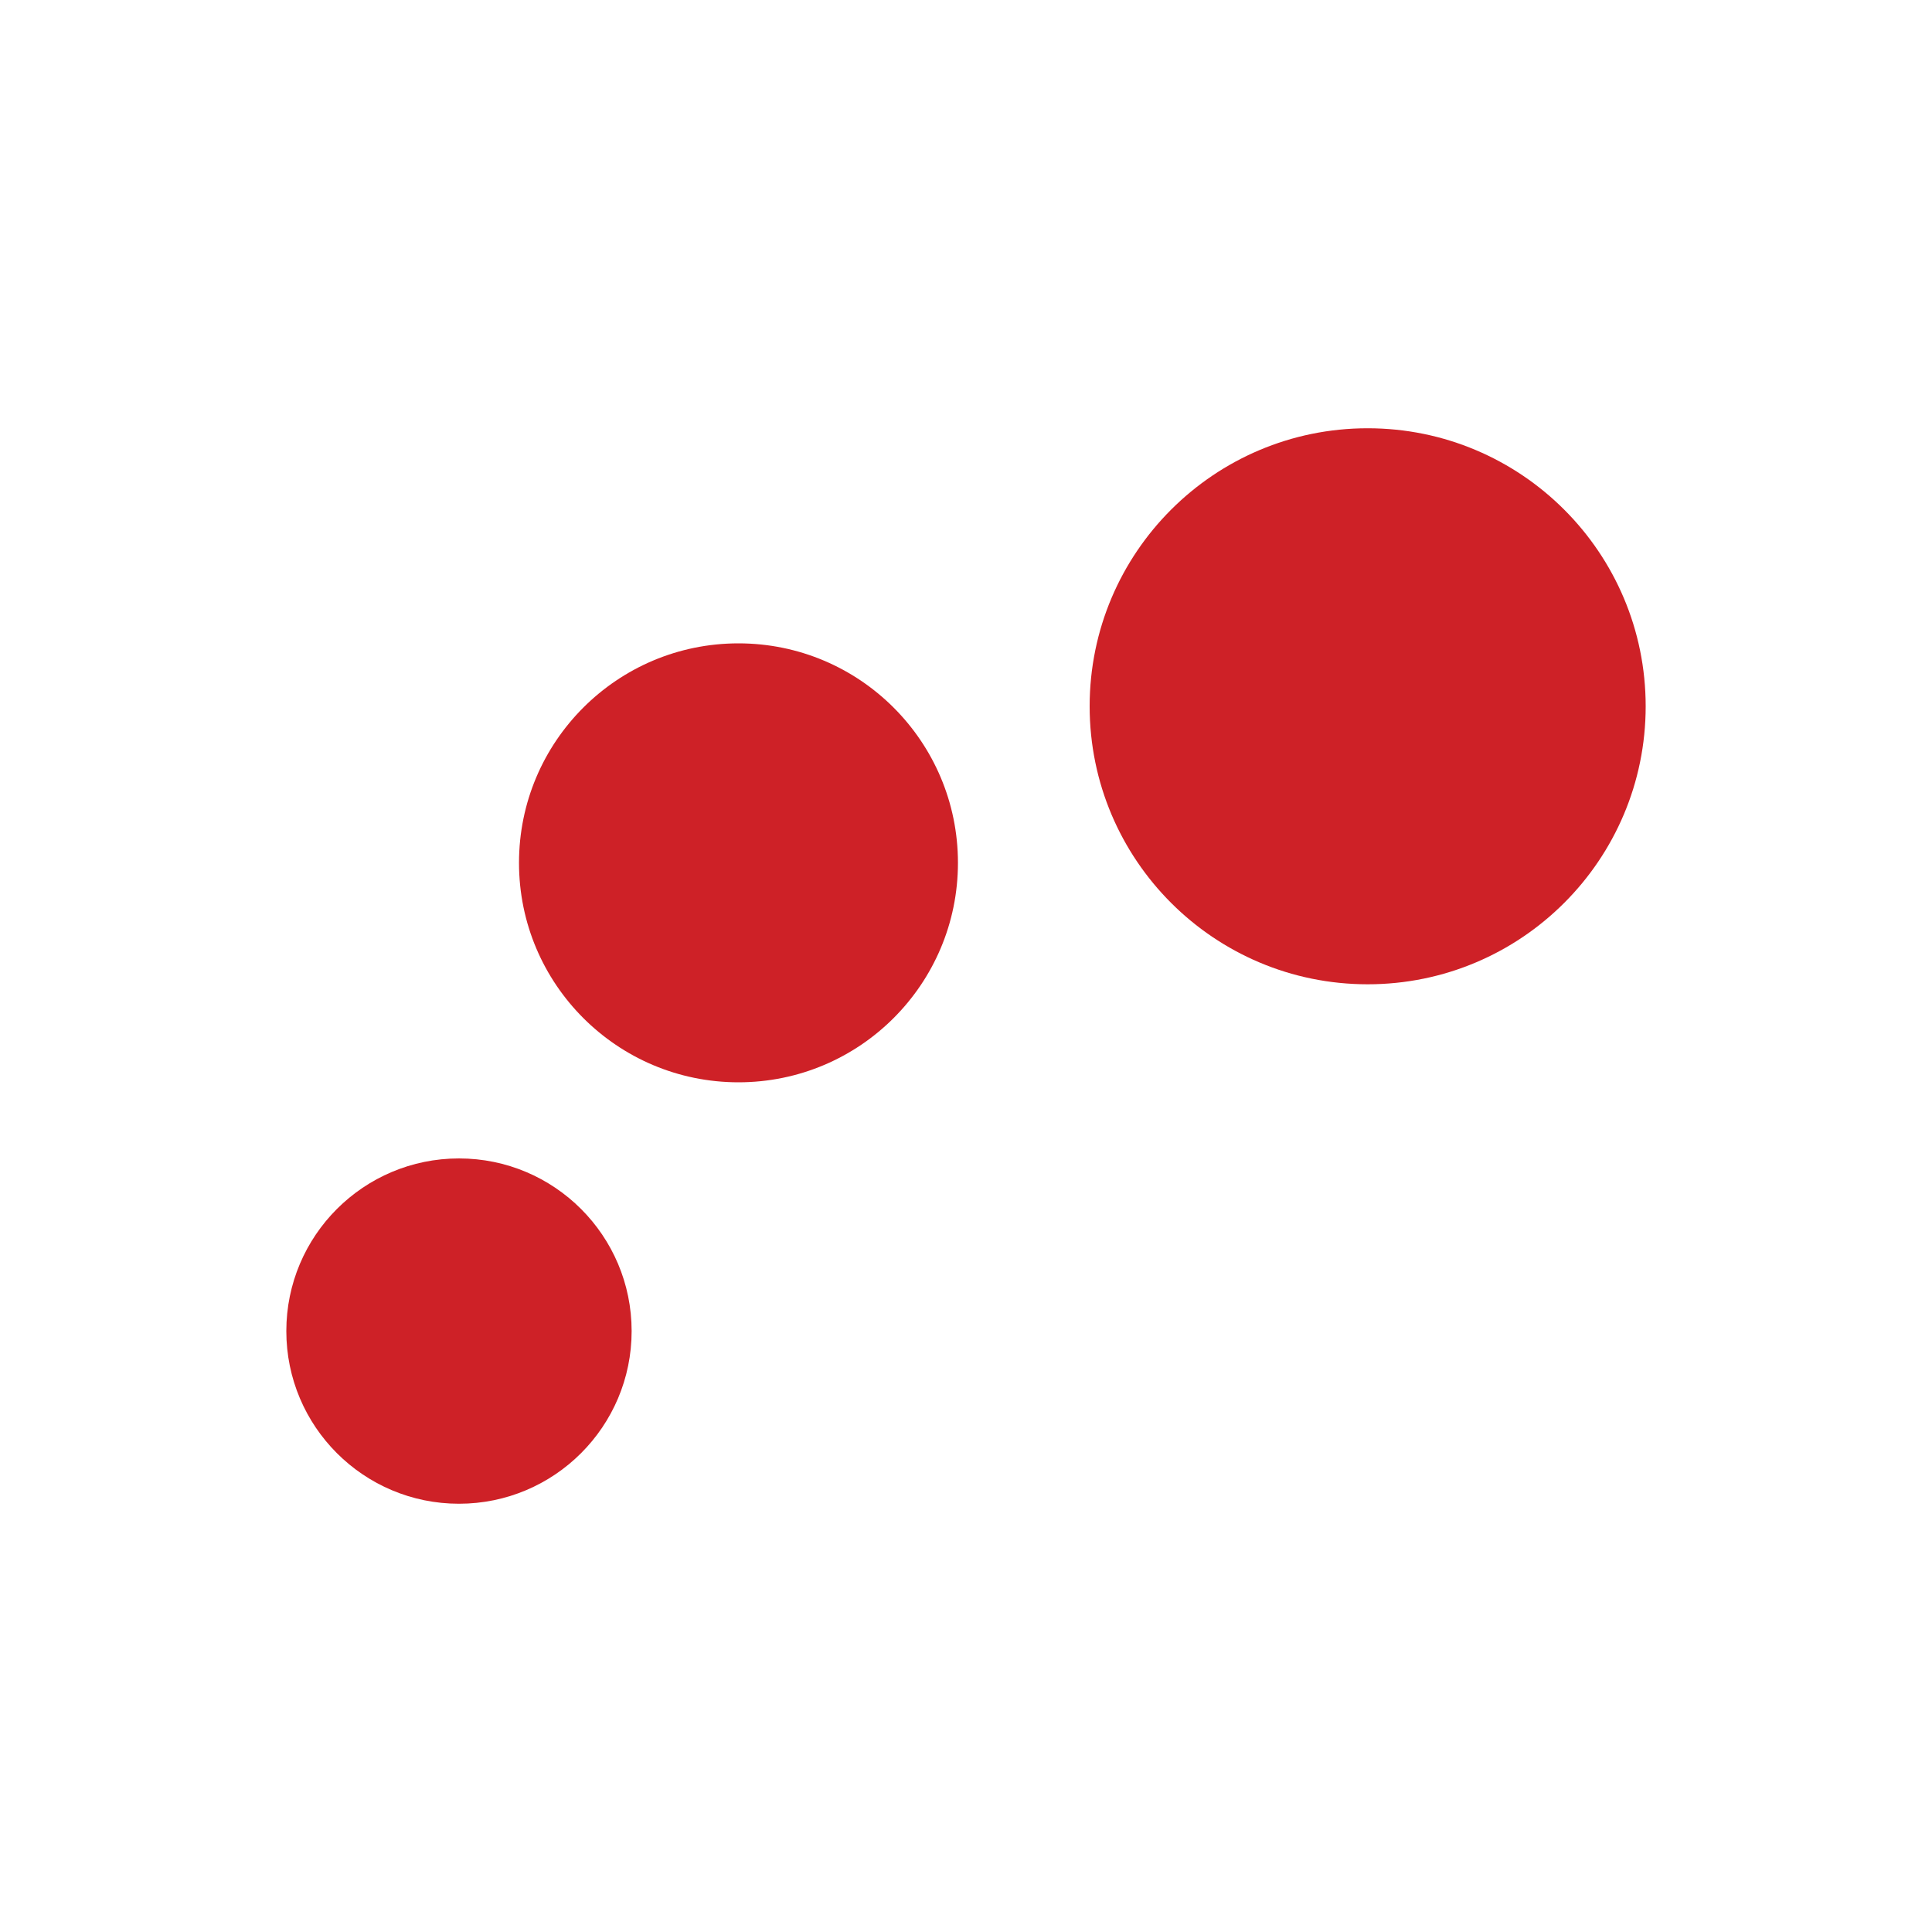 <svg id="Layer_1" data-name="Layer 1" xmlns="http://www.w3.org/2000/svg" viewBox="0 0 300 300"><defs><style>.cls-1{fill:#ce2127;}</style></defs><circle class="cls-1" cx="71.27" cy="206.69" r="26.81"/><circle class="cls-1" cx="114.67" cy="133.98" r="34.08"/><circle class="cls-1" cx="212.37" cy="109.67" r="43.17"/></svg>